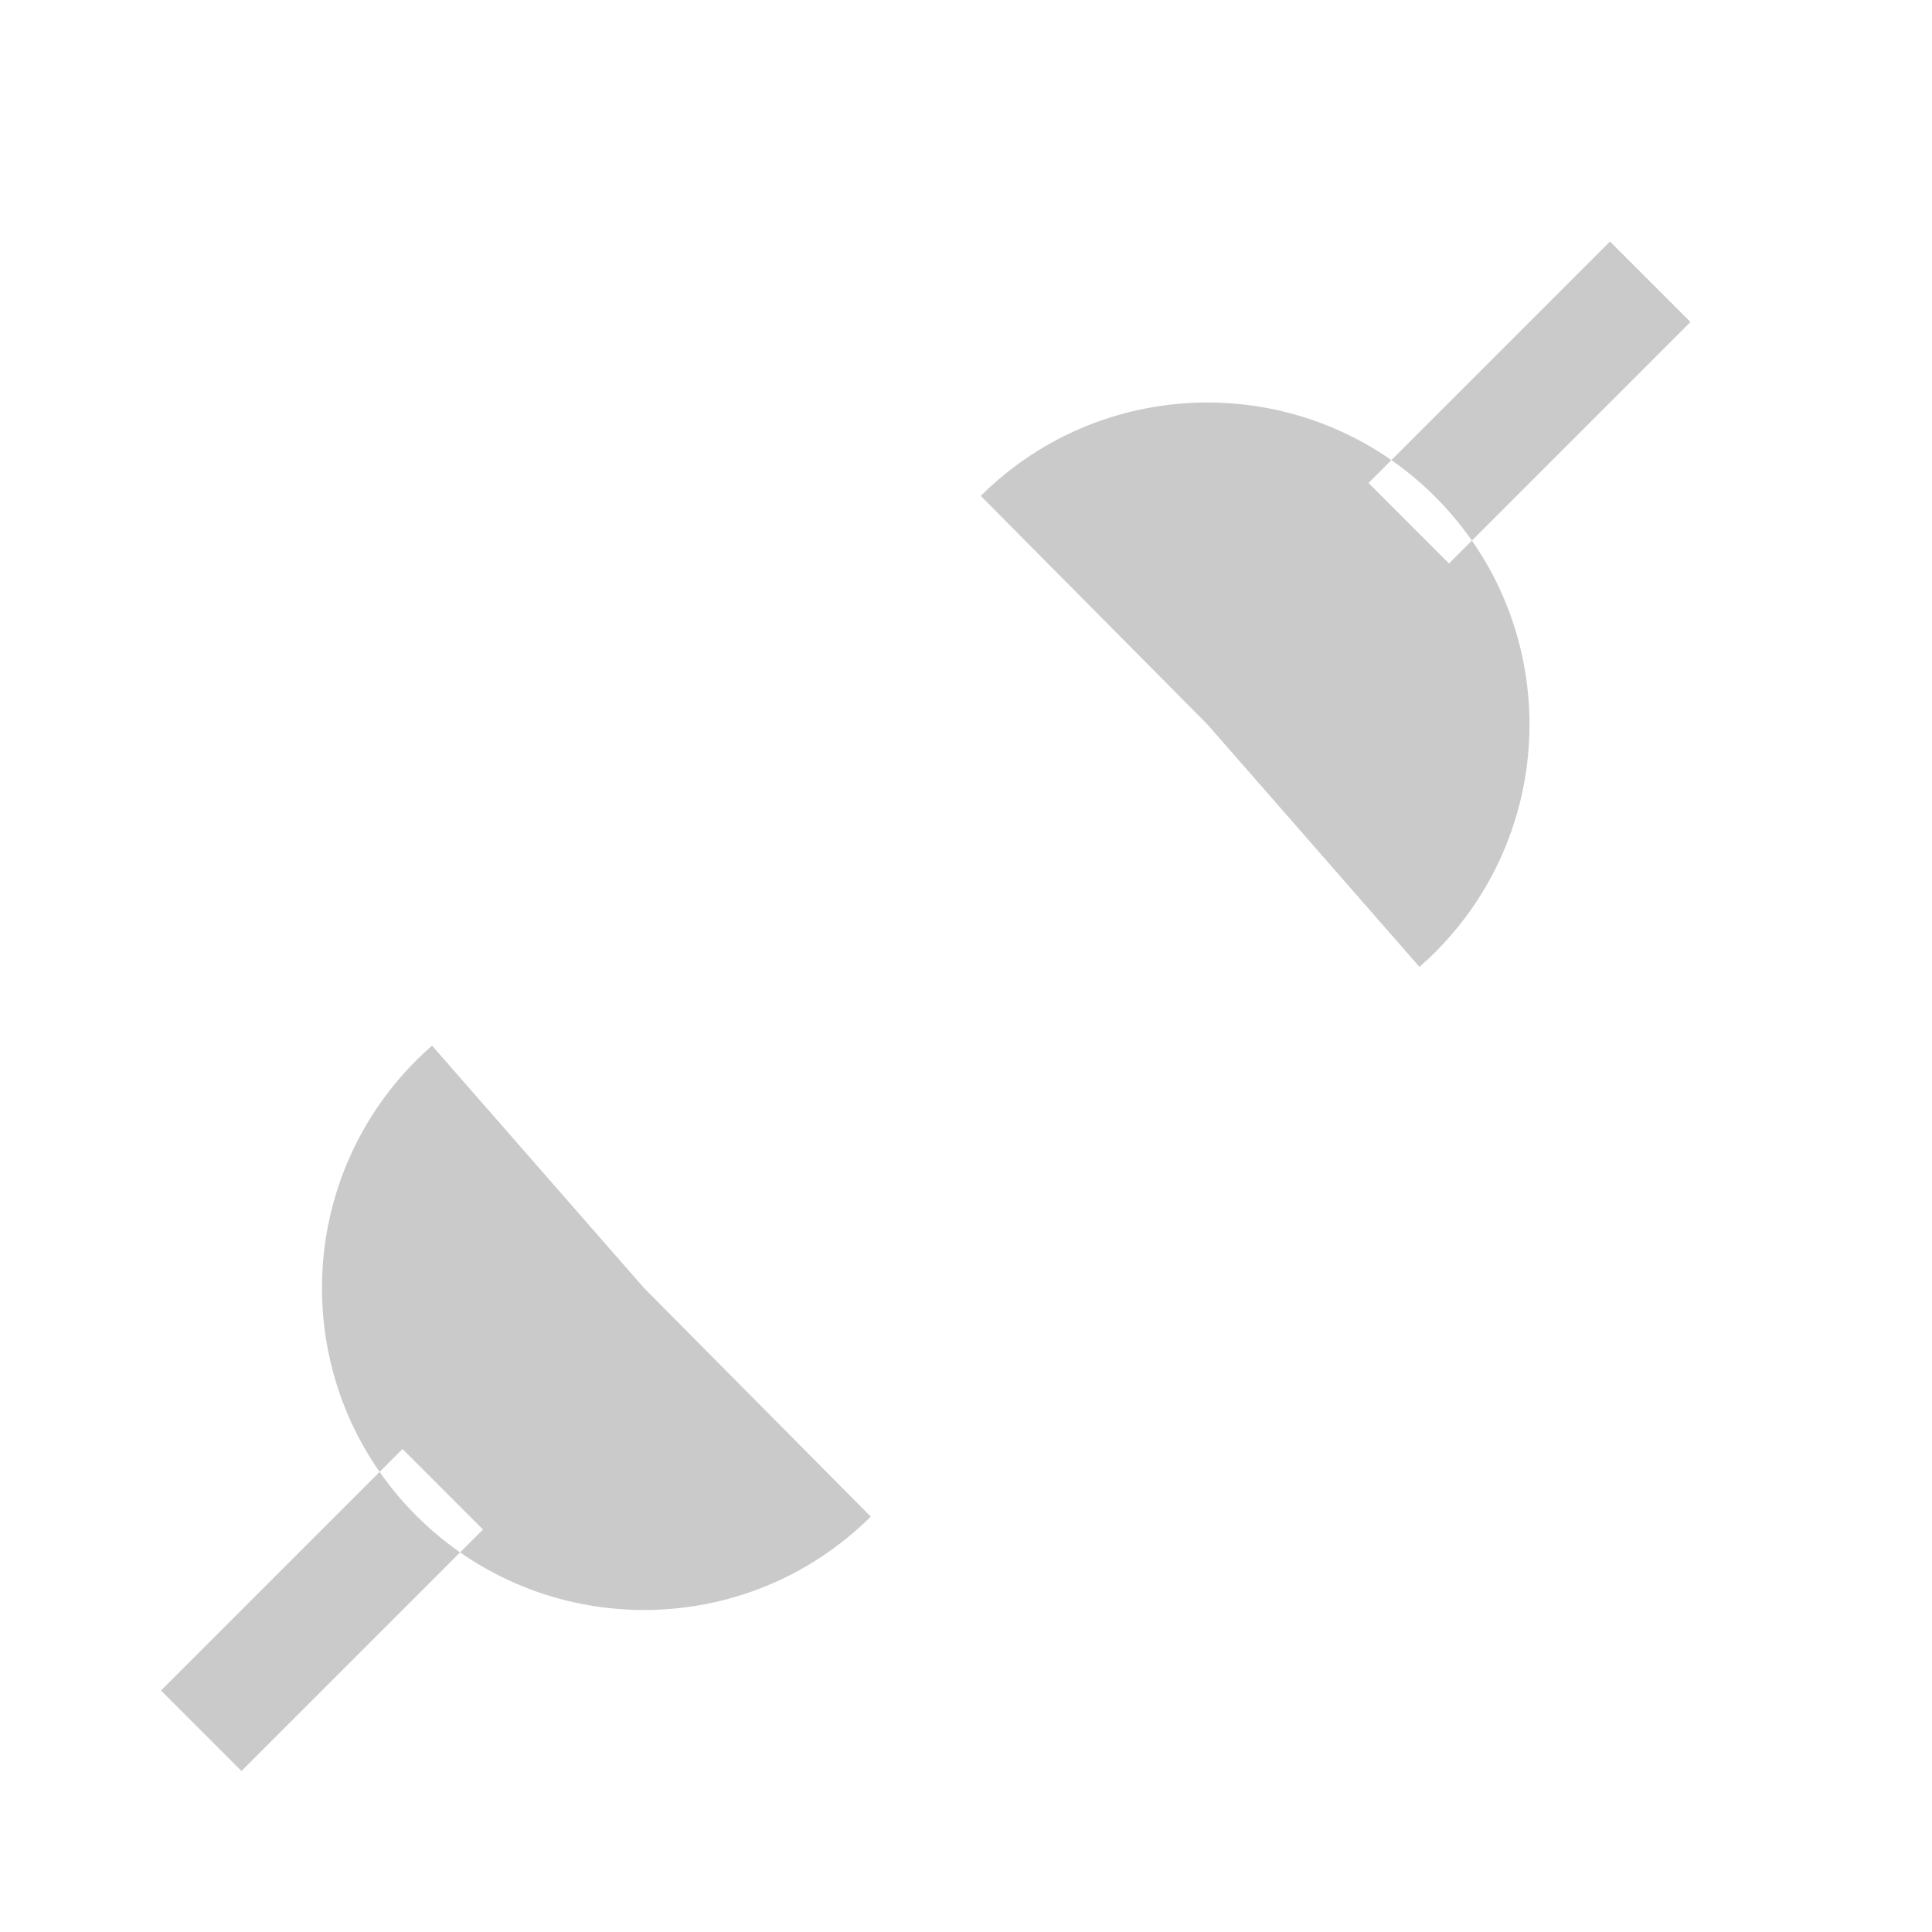<?xml version="1.0" encoding="UTF-8"?>
<!-- Created with Inkscape (http://www.inkscape.org/) -->
<svg id="svg3745" width="24" height="24" version="1.1" xmlns="http://www.w3.org/2000/svg">
 <g id="layer1" transform="translate(0,8)">
  <path id="path3765" d="m10.817 10.84c-1.568 1.556-4.101 1.545-5.657-0.023-1.556-1.568-1.545-4.101 0.023-5.657 0.059-0.059 0.121-0.116 0.184-0.171l2.633 3.011 2.817 2.84zm-4.817 0.16-1-1-3 3 1 1 3-3z" style="fill:#969696;opacity:.5"/>
  <path id="path3767" d="m12.183-1.84c1.568-1.556 4.101-1.545 5.657 0.023 1.556 1.568 1.545 4.101-0.023 5.657-0.059 0.059-0.121 0.116-0.184 0.171l-2.633-3.011-2.817-2.84zm8.817-2.16-1-1-3 3 1 1 3-3z" style="fill:#969696;opacity:.5"/>
 </g>
</svg>
